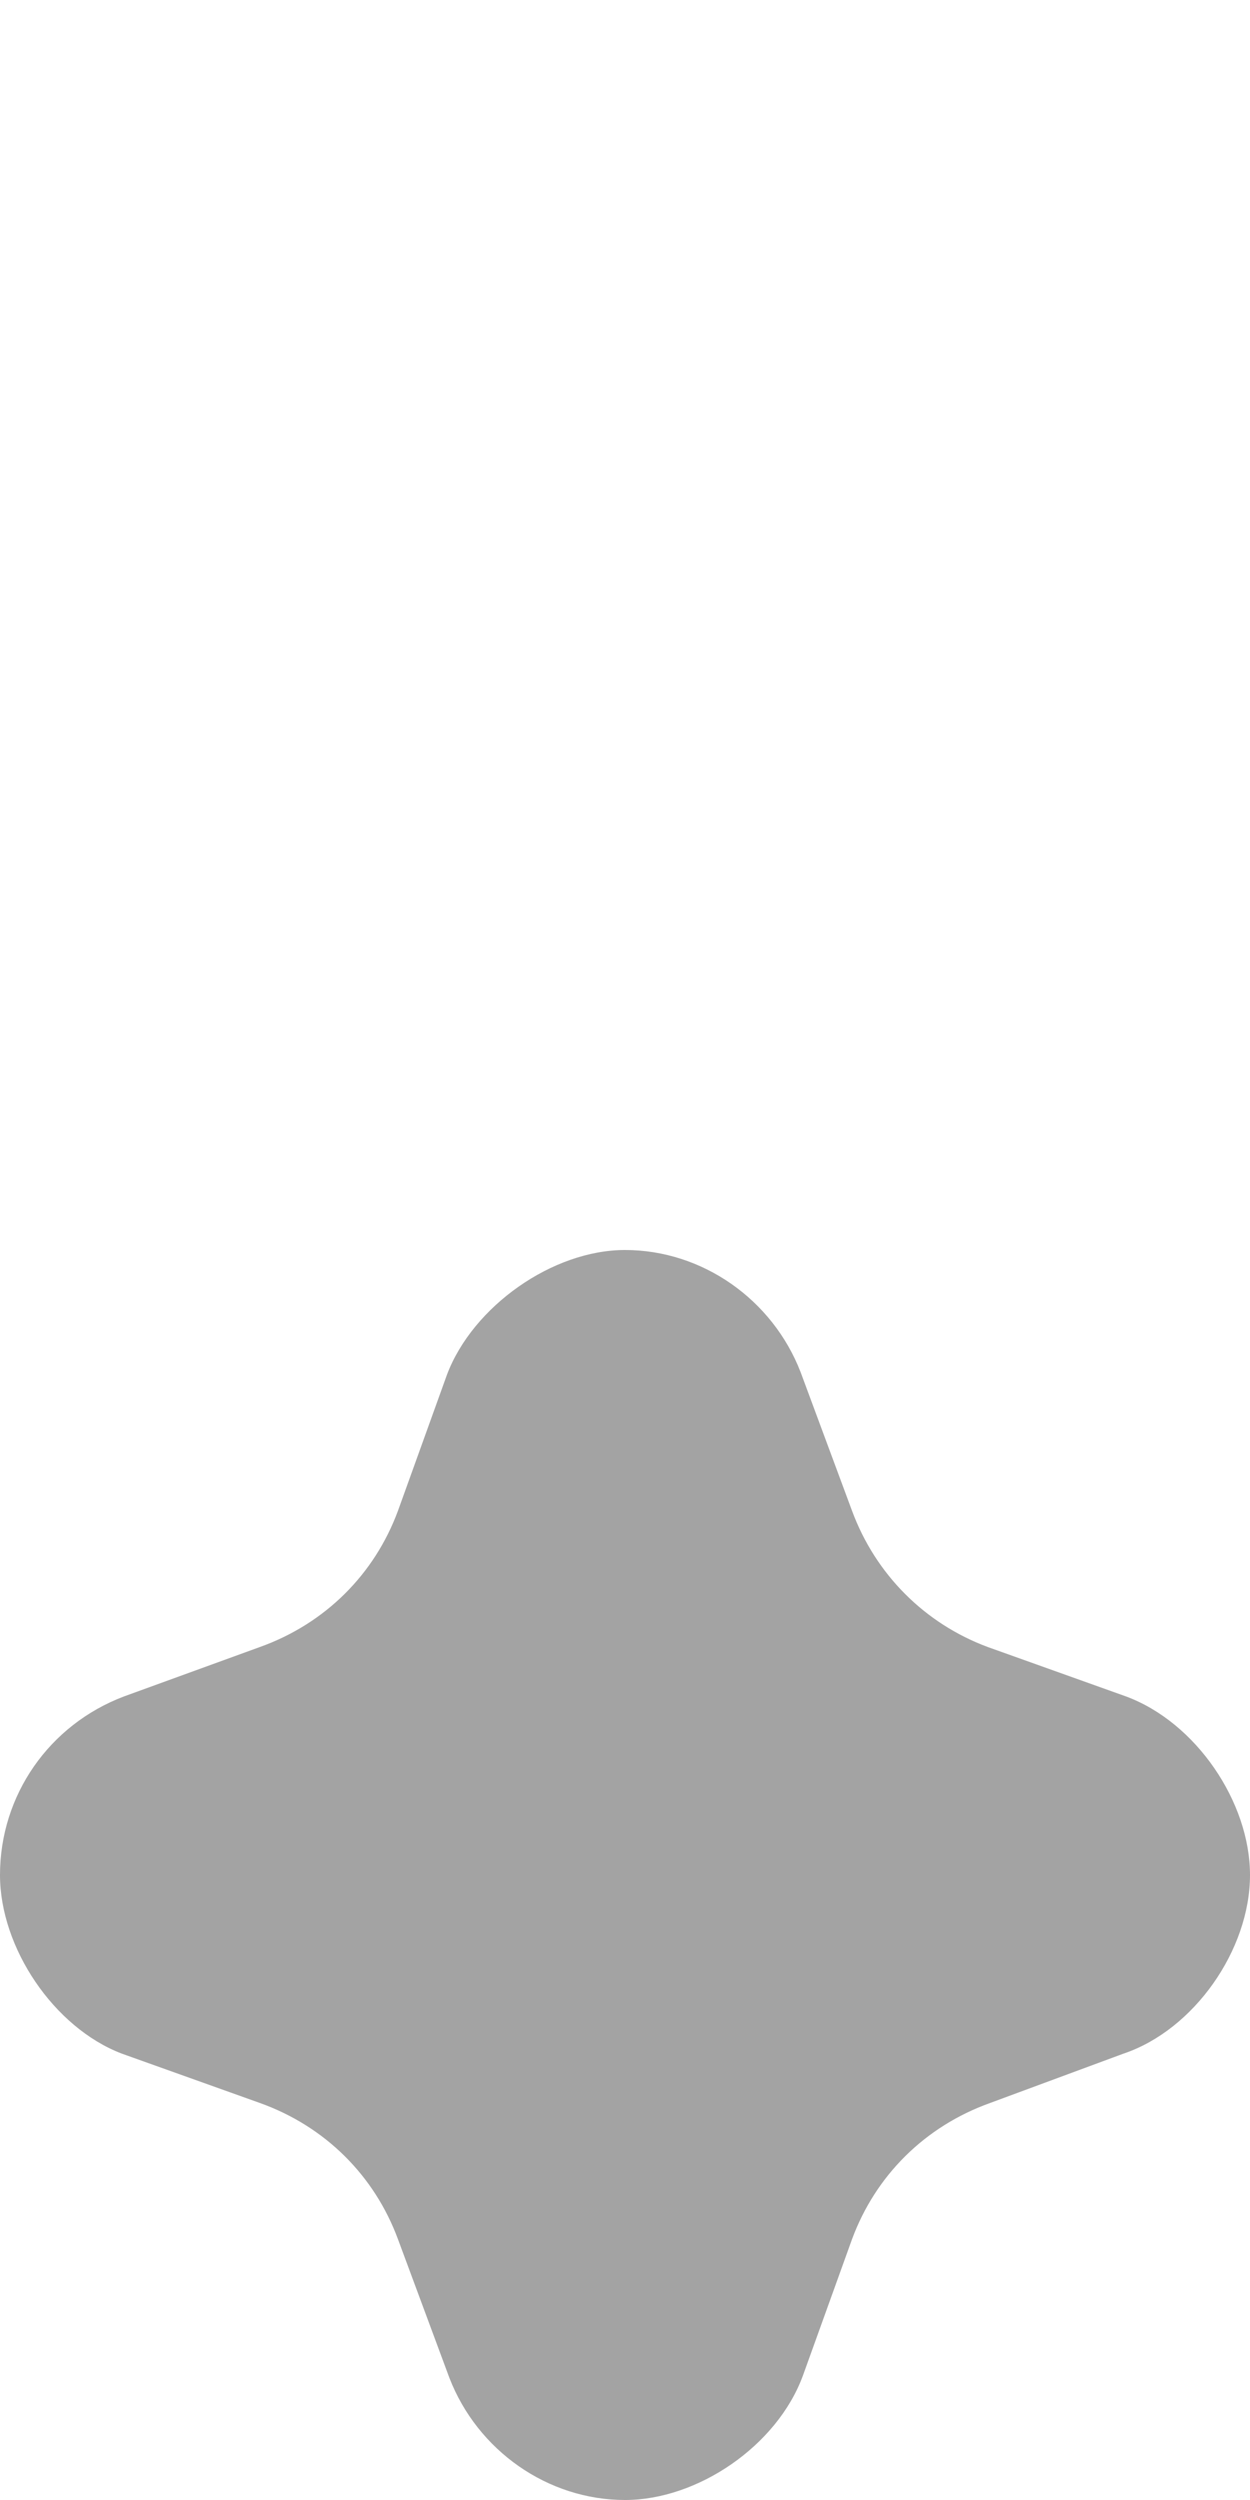 <svg width="8" height="16" viewBox="0 0 8 16" fill="none" xmlns="http://www.w3.org/2000/svg">
<g id="BulletIcon" clip-path="url(#clip0_1133_1038)">
<path id="Vector" d="M7.206 10.857L6.322 10.541C5.918 10.391 5.603 10.075 5.453 9.669L5.124 8.782C4.944 8.316 4.494 8 4 8C3.536 8 3.026 8.361 2.861 8.797L2.547 9.669C2.397 10.075 2.082 10.391 1.663 10.541L0.794 10.857C0.315 11.038 0 11.489 0 12C0 12.466 0.345 12.977 0.779 13.143L1.663 13.459C2.082 13.609 2.397 13.925 2.547 14.331L2.876 15.218C3.056 15.684 3.506 16 4 16C4.464 16 4.974 15.654 5.139 15.203L5.453 14.331C5.603 13.925 5.918 13.609 6.337 13.459L7.191 13.143C7.64 12.992 8 12.481 8 12C8 11.534 7.655 11.023 7.206 10.857Z" fill="#A3A3A3"/>
</g>
<defs>
<clipPath id="clip0_1133_1038">
<rect width="8" height="16" fill="white"/>
</clipPath>
</defs>
</svg>
